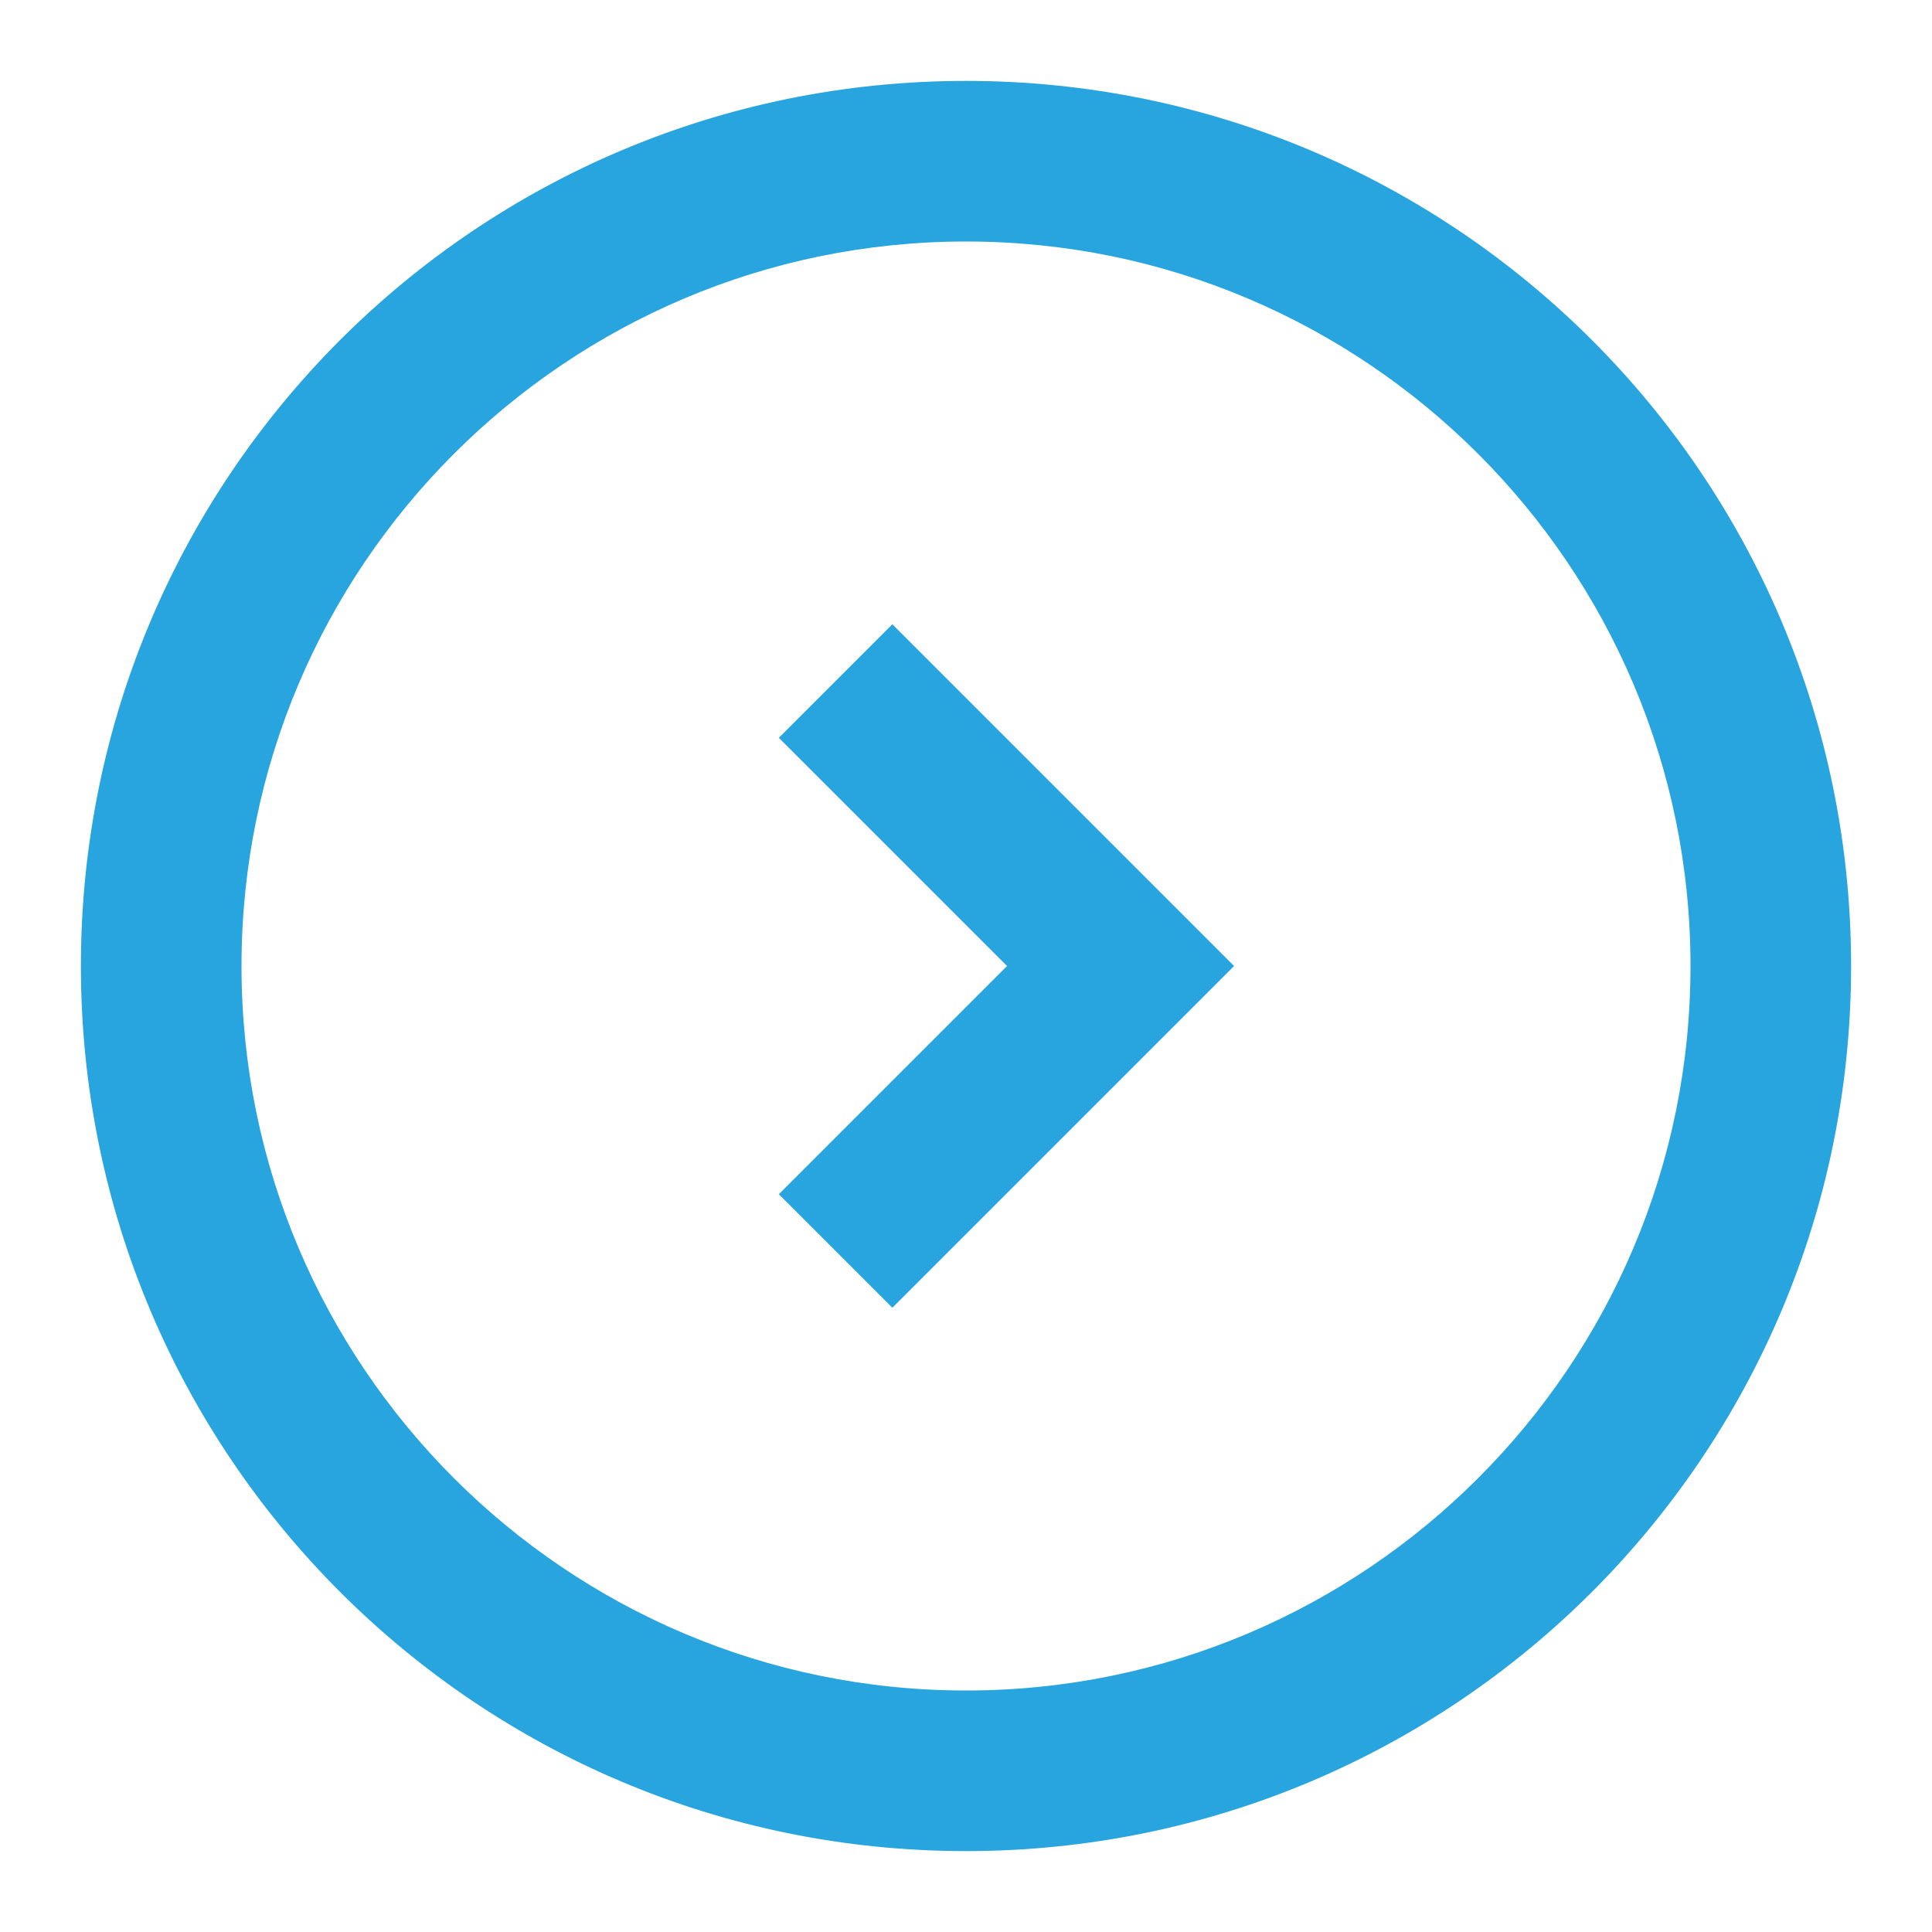<?xml version="1.0" encoding="UTF-8"?>
<svg xmlns="http://www.w3.org/2000/svg" xmlns:xlink="http://www.w3.org/1999/xlink" viewBox="0 0 16 16">
  <defs>
    <style>
      .blue-icon {
        clip-path: url(#b);
      }

      .blue-icon .e {
        fill-rule: evenodd;
      }

     .blue-icon .e, .blue-icon .f {
        fill: #28a5de;
      }
    </style>
  </defs>
  <g class="blue-icon">
    <g>
      <path class="f" d="M7.39,5.17l2.83,2.83-2.83,2.83-.94-.94,1.89-1.89-1.89-1.89.94-.94Z"/>
      <path class="e" d="M8,.67c-4.05,0-7.33,3.28-7.33,7.33,0,4.05,3.28,7.33,7.33,7.33,4.05,0,7.33-3.28,7.33-7.33,0-4.05-3.28-7.33-7.33-7.33ZM14,8c0-3.31-2.69-6-6-6S2,4.69,2,8c0,3.31,2.69,6,6,6,3.31,0,6-2.69,6-6Z"/>
    </g>
  </g>
</svg>